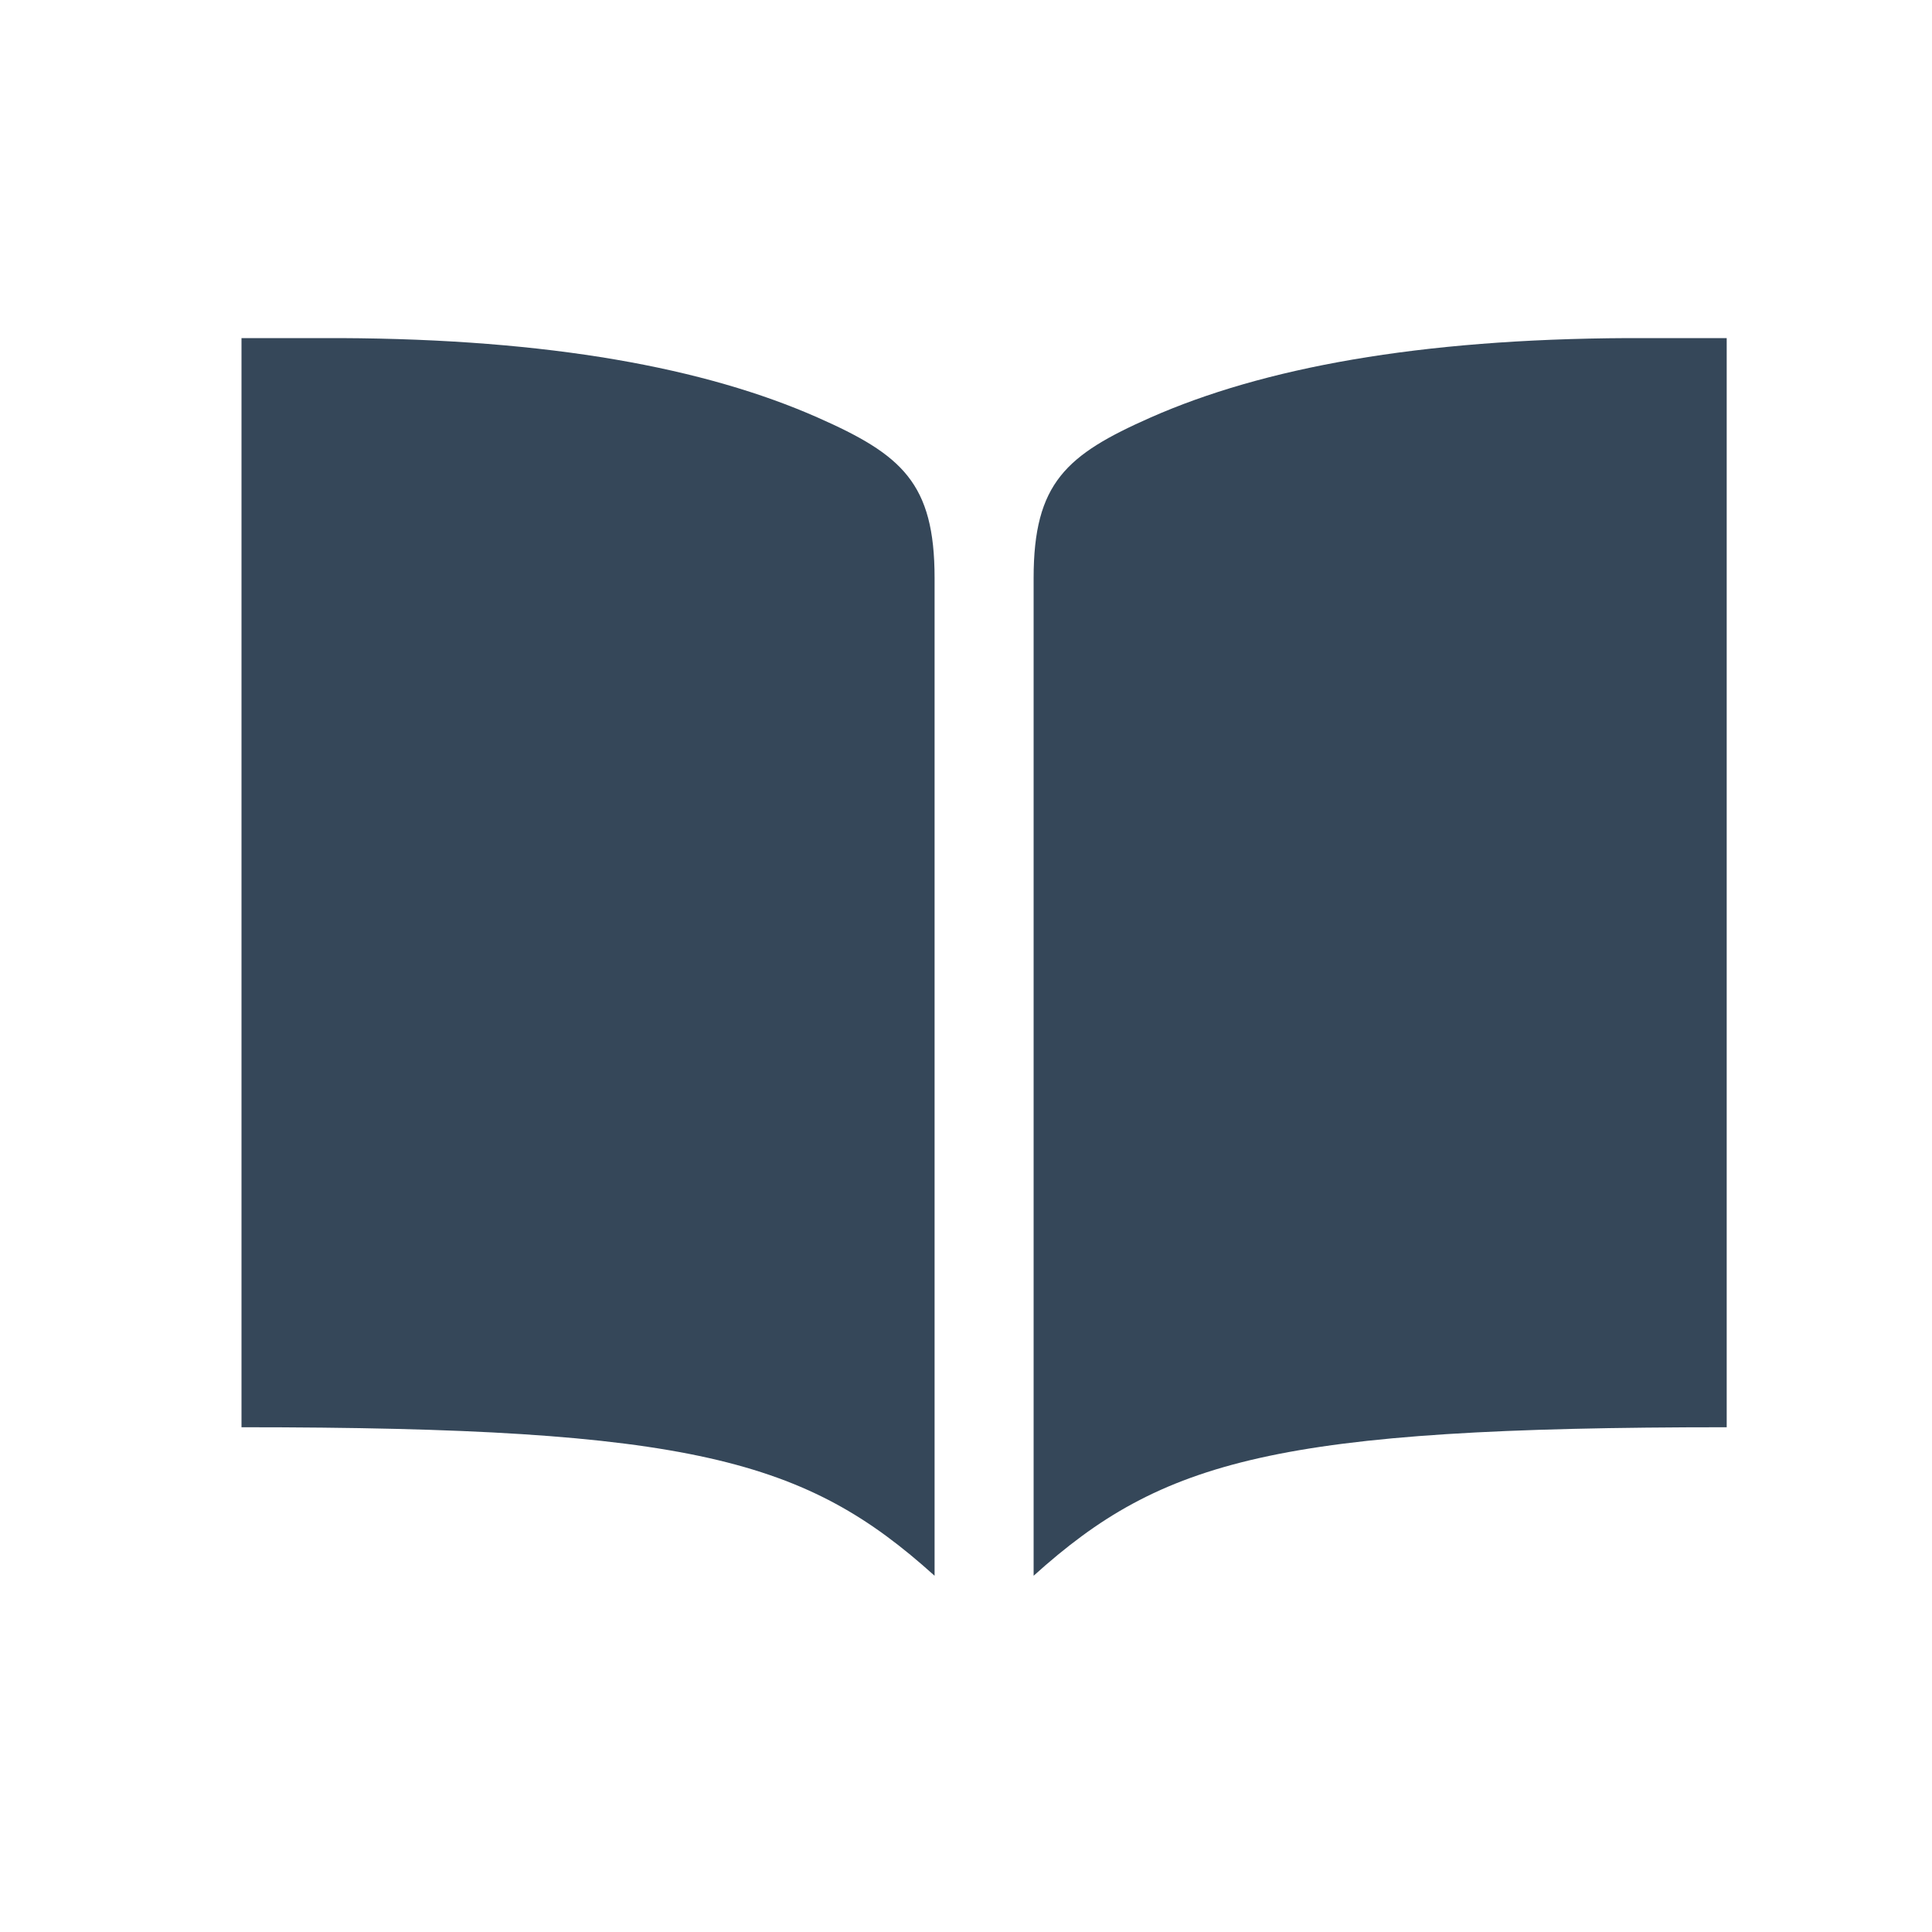 <svg width="23" height="23" viewBox="0 0 23 23" fill="none" xmlns="http://www.w3.org/2000/svg">
<path d="M19.378 4.025C16.887 4.036 15.036 4.379 13.696 4.971C12.696 5.413 12.305 5.748 12.305 6.881V18.759C13.836 17.378 15.195 16.991 20.556 16.991V4.025H19.378ZM4.054 4.025C6.544 4.036 8.396 4.379 9.735 4.971C10.735 5.413 11.126 5.748 11.126 6.881V18.759C9.595 17.378 8.236 16.991 2.875 16.991V4.025H4.054Z" fill="#354759"/>
</svg>
